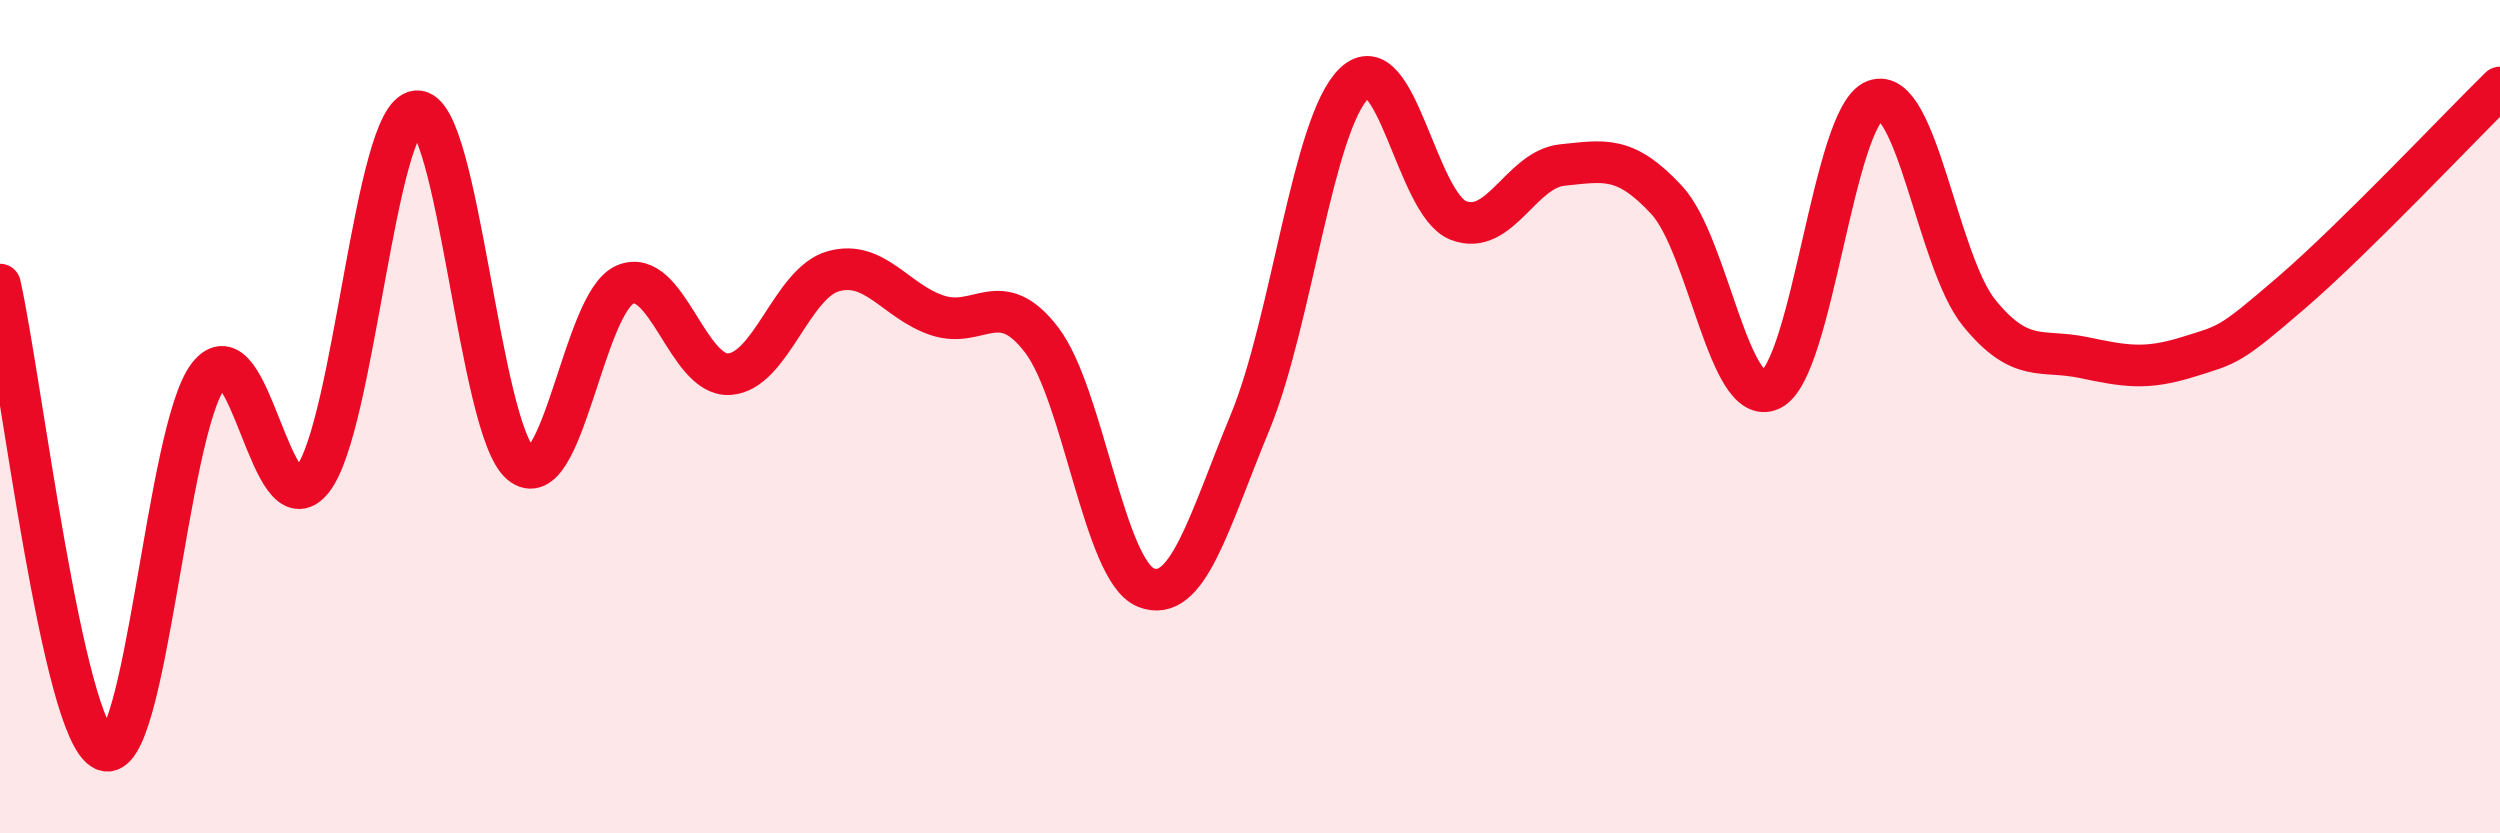 
    <svg width="60" height="20" viewBox="0 0 60 20" xmlns="http://www.w3.org/2000/svg">
      <path
        d="M 0,6.83 C 0.5,9.06 1.5,17.56 2.5,18 C 3.5,18.44 4,10.32 5,9.02 C 6,7.72 6.5,12.78 7.5,11.51 C 8.5,10.24 9,2.75 10,2.67 C 11,2.59 11.5,10.3 12.5,11.13 C 13.5,11.96 14,7.26 15,6.83 C 16,6.4 16.5,9.04 17.5,8.98 C 18.5,8.92 19,6.79 20,6.51 C 21,6.23 21.5,7.24 22.5,7.57 C 23.5,7.9 24,6.85 25,8.16 C 26,9.47 26.5,13.7 27.5,14.1 C 28.5,14.5 29,12.56 30,10.14 C 31,7.72 31.5,2.97 32.5,2 C 33.5,1.03 34,4.9 35,5.29 C 36,5.68 36.5,4.06 37.5,3.96 C 38.5,3.86 39,3.72 40,4.8 C 41,5.88 41.5,9.83 42.5,9.35 C 43.5,8.87 44,2.78 45,2.41 C 46,2.04 46.5,6.28 47.5,7.51 C 48.5,8.74 49,8.37 50,8.58 C 51,8.79 51.5,8.88 52.5,8.57 C 53.5,8.26 53.5,8.31 55,7.02 C 56.5,5.73 59,3.08 60,2.1L60 20L0 20Z"
        fill="#EB0A25"
        opacity="0.1"
        stroke-linecap="round"
        stroke-linejoin="round"
      />
      <path
        d="M 0,6.83 C 0.5,9.06 1.5,17.56 2.5,18 C 3.5,18.44 4,10.32 5,9.02 C 6,7.72 6.5,12.78 7.5,11.51 C 8.5,10.24 9,2.75 10,2.67 C 11,2.59 11.5,10.3 12.5,11.13 C 13.5,11.96 14,7.26 15,6.83 C 16,6.4 16.5,9.04 17.5,8.98 C 18.5,8.92 19,6.79 20,6.51 C 21,6.23 21.5,7.24 22.5,7.57 C 23.5,7.9 24,6.85 25,8.16 C 26,9.47 26.5,13.7 27.5,14.1 C 28.5,14.5 29,12.56 30,10.14 C 31,7.72 31.5,2.97 32.5,2 C 33.5,1.03 34,4.9 35,5.29 C 36,5.68 36.5,4.06 37.5,3.96 C 38.5,3.86 39,3.72 40,4.8 C 41,5.88 41.5,9.83 42.5,9.35 C 43.5,8.87 44,2.78 45,2.41 C 46,2.04 46.5,6.28 47.5,7.51 C 48.5,8.74 49,8.37 50,8.58 C 51,8.79 51.5,8.88 52.5,8.57 C 53.5,8.26 53.5,8.31 55,7.02 C 56.5,5.73 59,3.08 60,2.1"
        stroke="#EB0A25"
        stroke-width="1"
        fill="none"
        stroke-linecap="round"
        stroke-linejoin="round"
      />
    </svg>
  